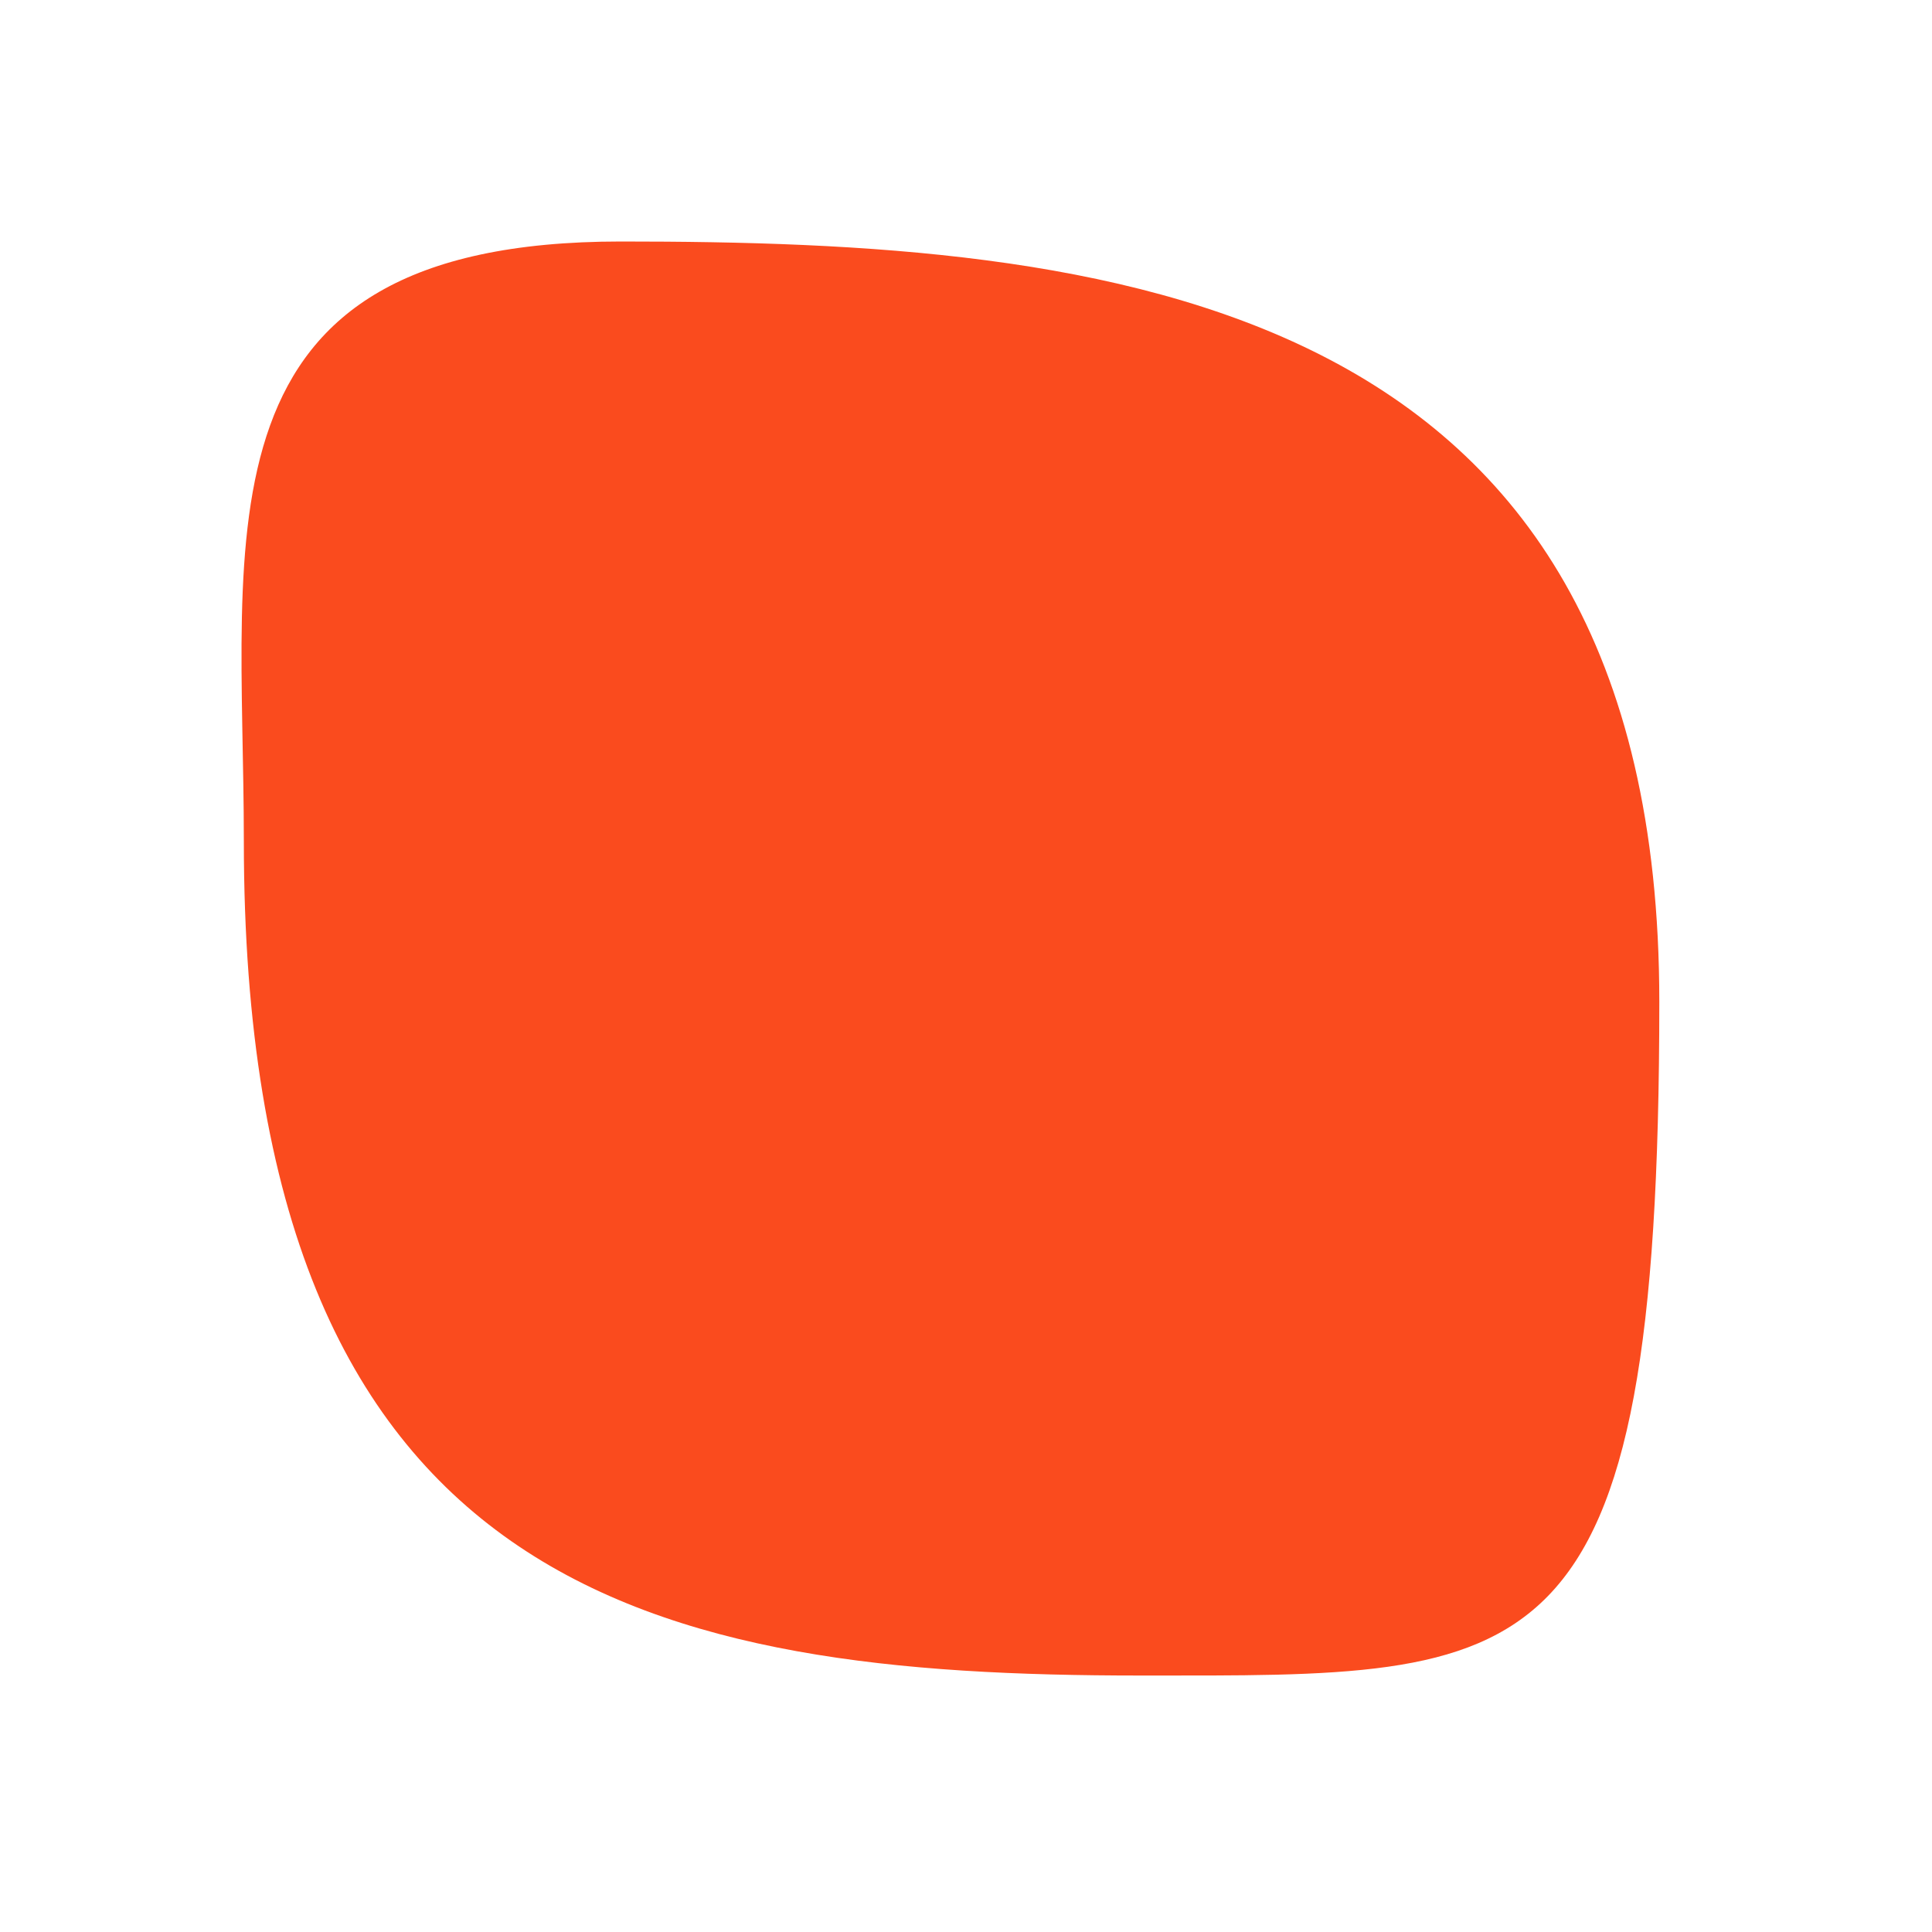 <svg width="48" height="48" fill="none" xmlns="http://www.w3.org/2000/svg"><path d="M15.425 6c-10.75 0-9.367 7.218-9.367 14.896 0 18.735 10.289 20.732 22.267 20.732 9.829 0 12.9.307 12.9-16.74C41.225 7.229 27.404 6 15.425 6Z" fill="#FA4B1E"/></svg>